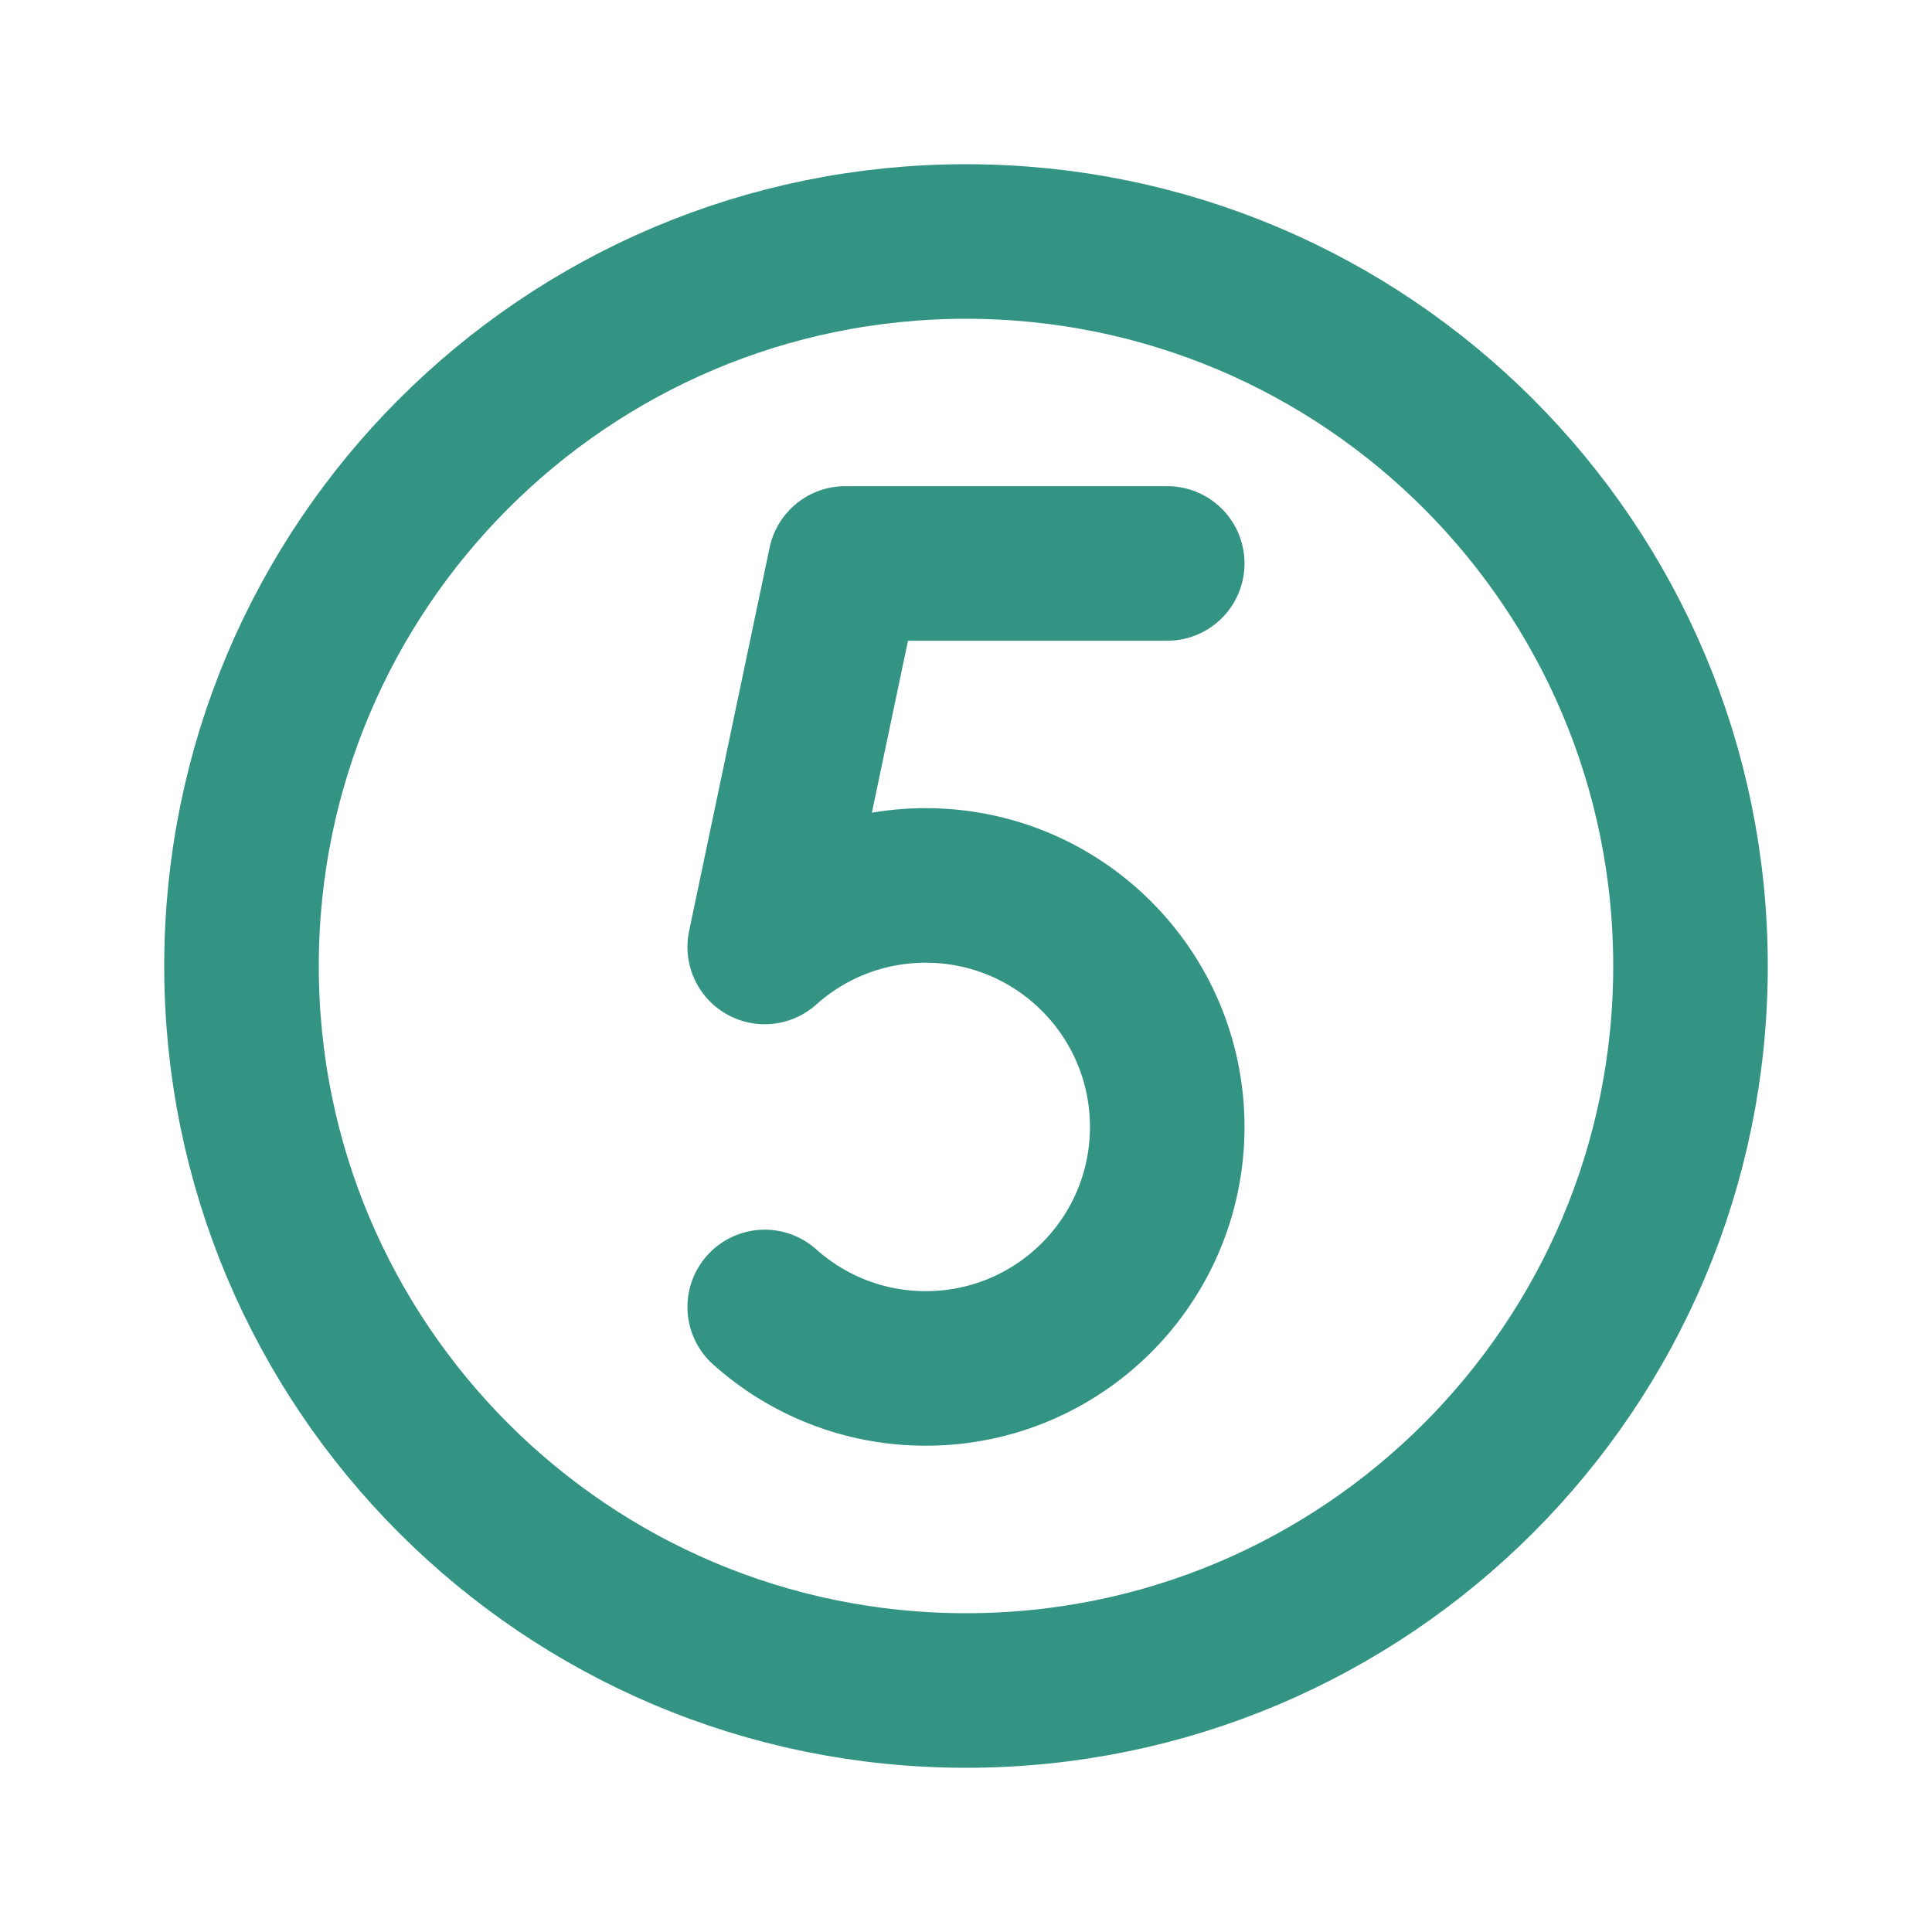 <svg width="50" height="50" viewBox="0 0 50 50" fill="none" xmlns="http://www.w3.org/2000/svg">
<g clip-path="url(#clip0_6335_21518)">
<mask id="mask0_6335_21518" style="mask-type:luminance" maskUnits="userSpaceOnUse" x="0" y="0" width="50" height="50">
<path d="M50 0H0V50H50V0Z" fill="white"/>
</mask>
<g mask="url(#mask0_6335_21518)">
<path d="M25 43.75C35.355 43.75 43.75 35.355 43.75 25C43.75 14.645 35.355 6.25 25 6.25C14.645 6.25 6.25 14.645 6.25 25C6.25 35.355 14.645 43.75 25 43.75Z" stroke="#007A66" stroke-opacity="0.8" stroke-width="4" stroke-linecap="round" stroke-linejoin="round"/>
<path d="M19.791 33.824C20.897 34.813 22.357 35.415 23.958 35.415C27.41 35.415 30.208 32.617 30.208 29.165C30.208 25.713 27.41 22.915 23.958 22.915C22.357 22.915 20.897 23.517 19.791 24.507L21.875 14.582H30.208" stroke="#007A66" stroke-opacity="0.8" stroke-width="4" stroke-linecap="round" stroke-linejoin="round"/>
</g>
</g>
<defs>
<clipPath id="clip0_6335_21518">
<rect width="50" height="50" fill="white"/>
</clipPath>
</defs>
</svg>
